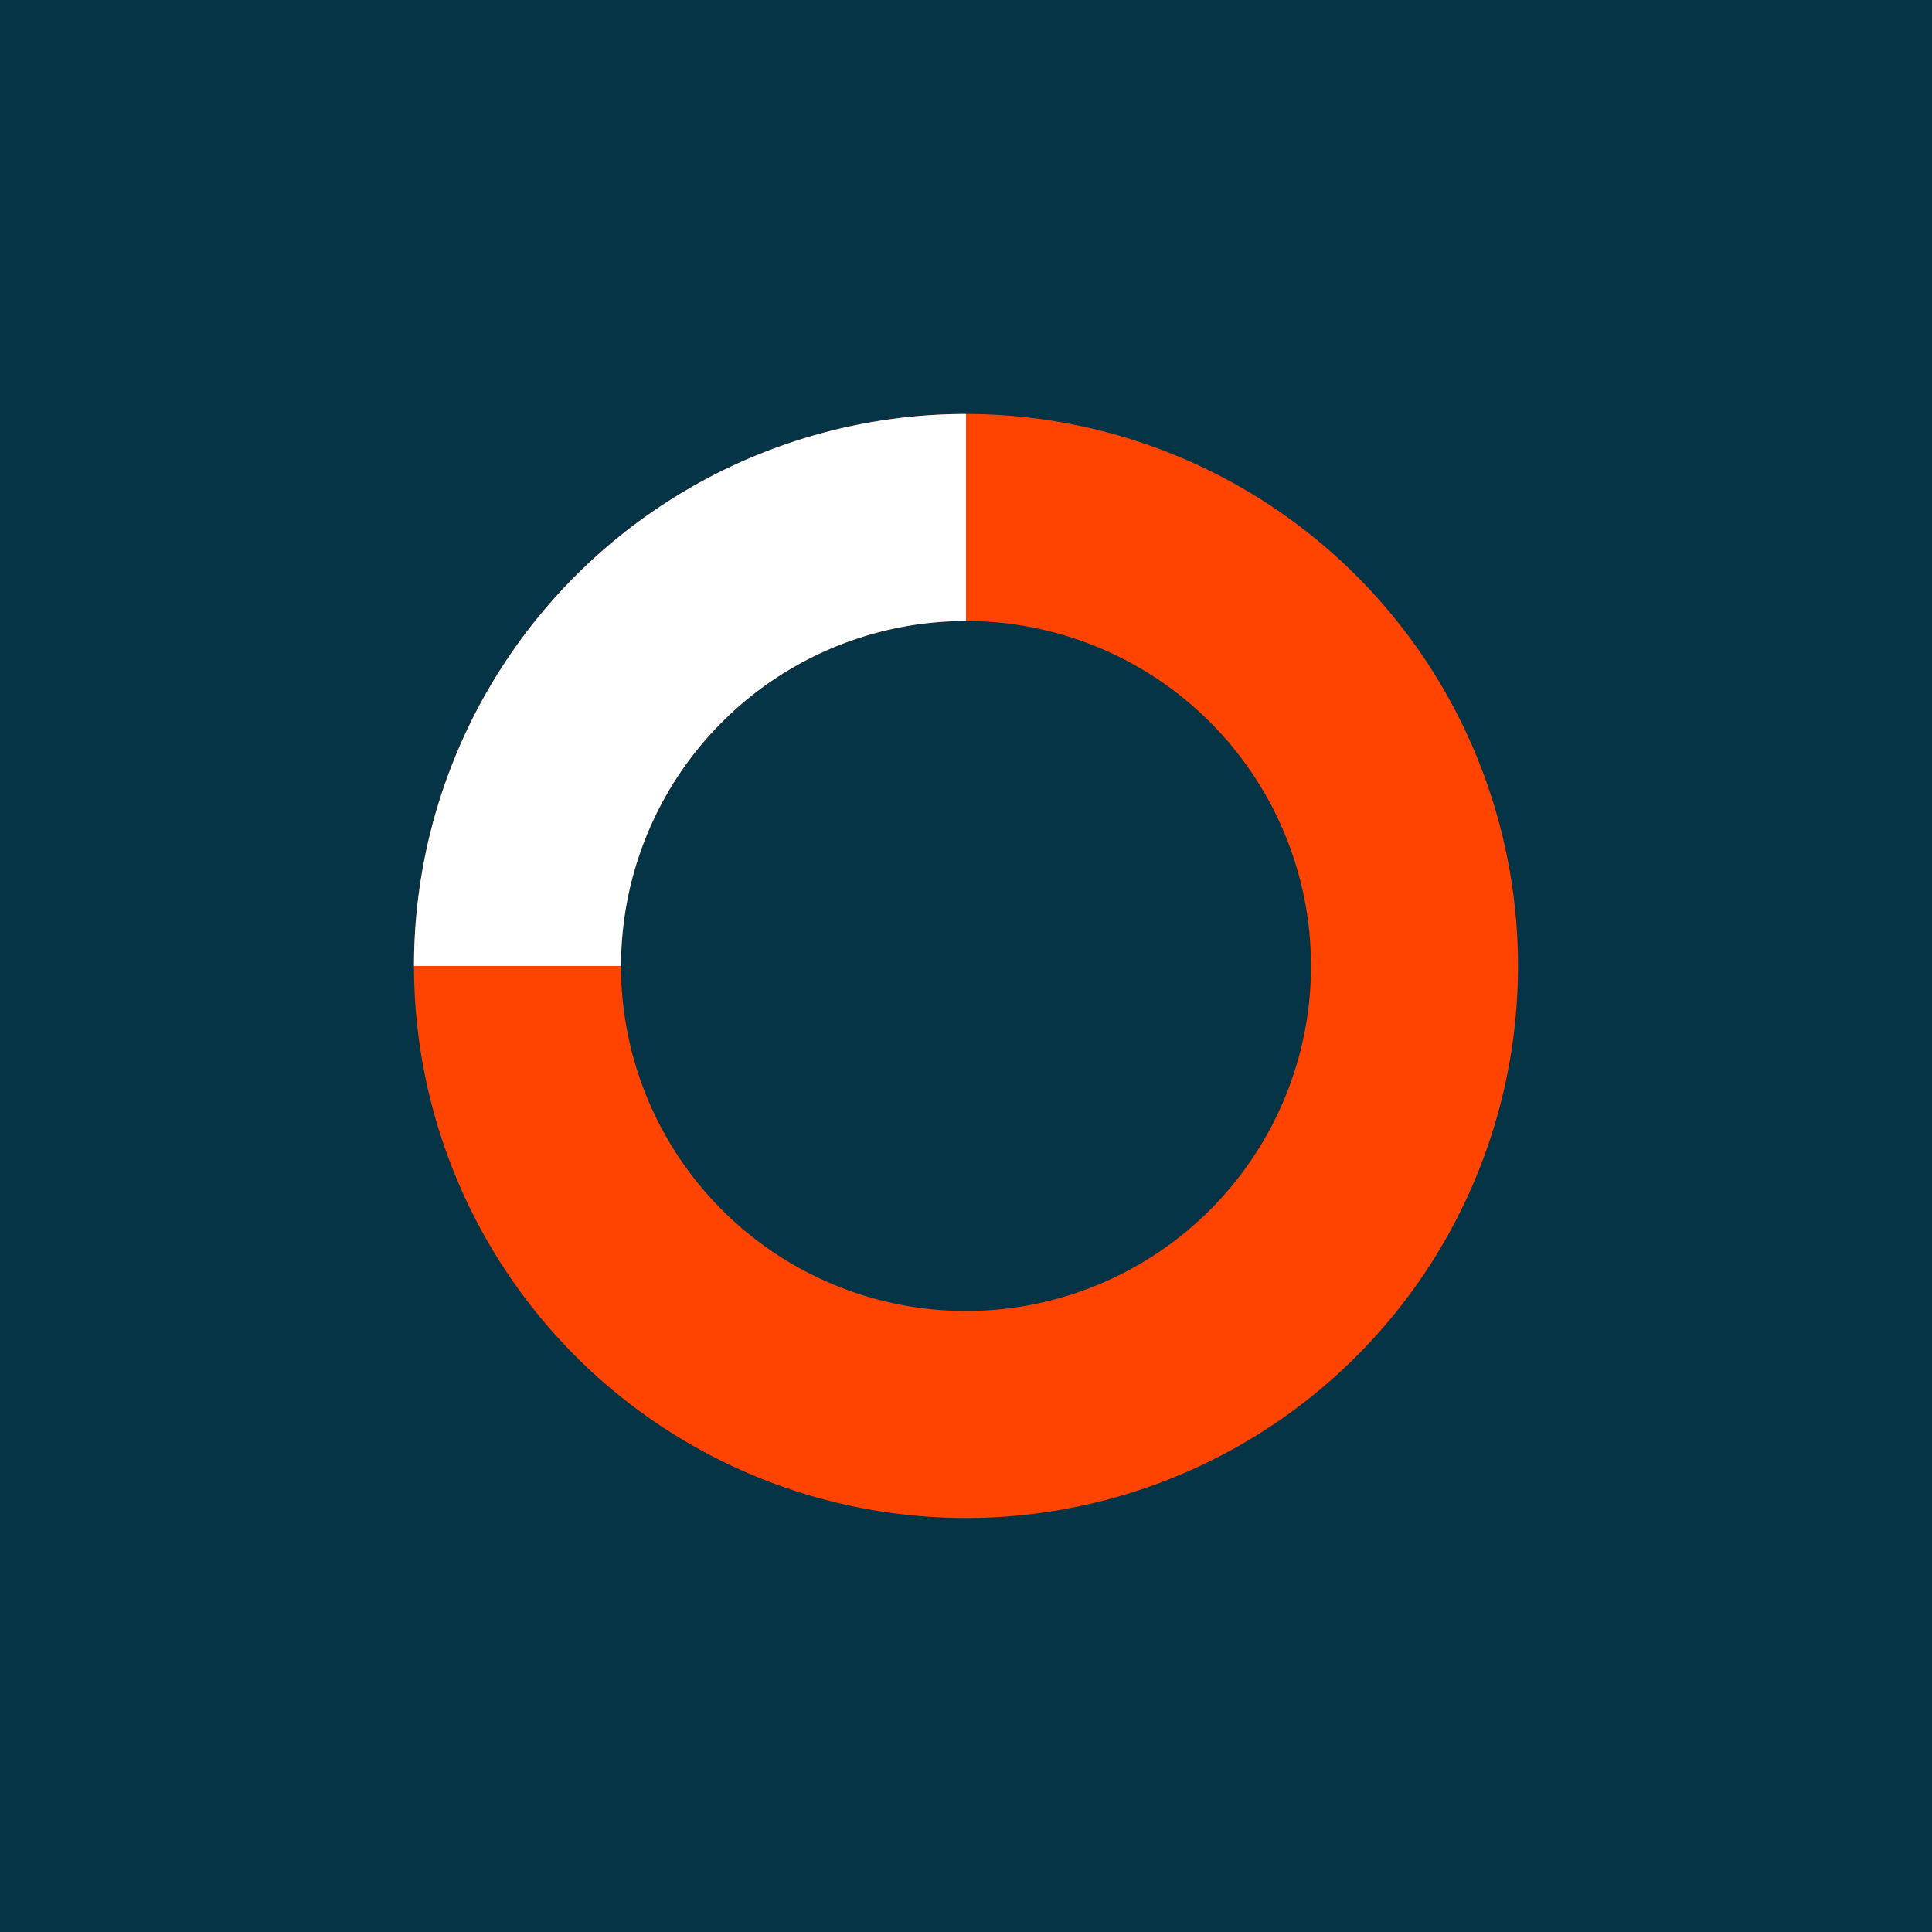 <!-- by Finnhub --><svg xmlns="http://www.w3.org/2000/svg" width="56" height="56" viewBox="0 0 56 56"><path fill="#053447" d="M0 0h56v56H0z"/><path fill-rule="evenodd" d="M28 44a16 16 0 1 0 0-32 16 16 0 0 0 0 32zm0-6a10 10 0 1 0 0-20 10 10 0 0 0 0 20z" fill="#FF4300"/><path d="M28 12a16 16 0 0 0-16 16h6a10 10 0 0 1 10-10v-6z" fill="#fff"/></svg>